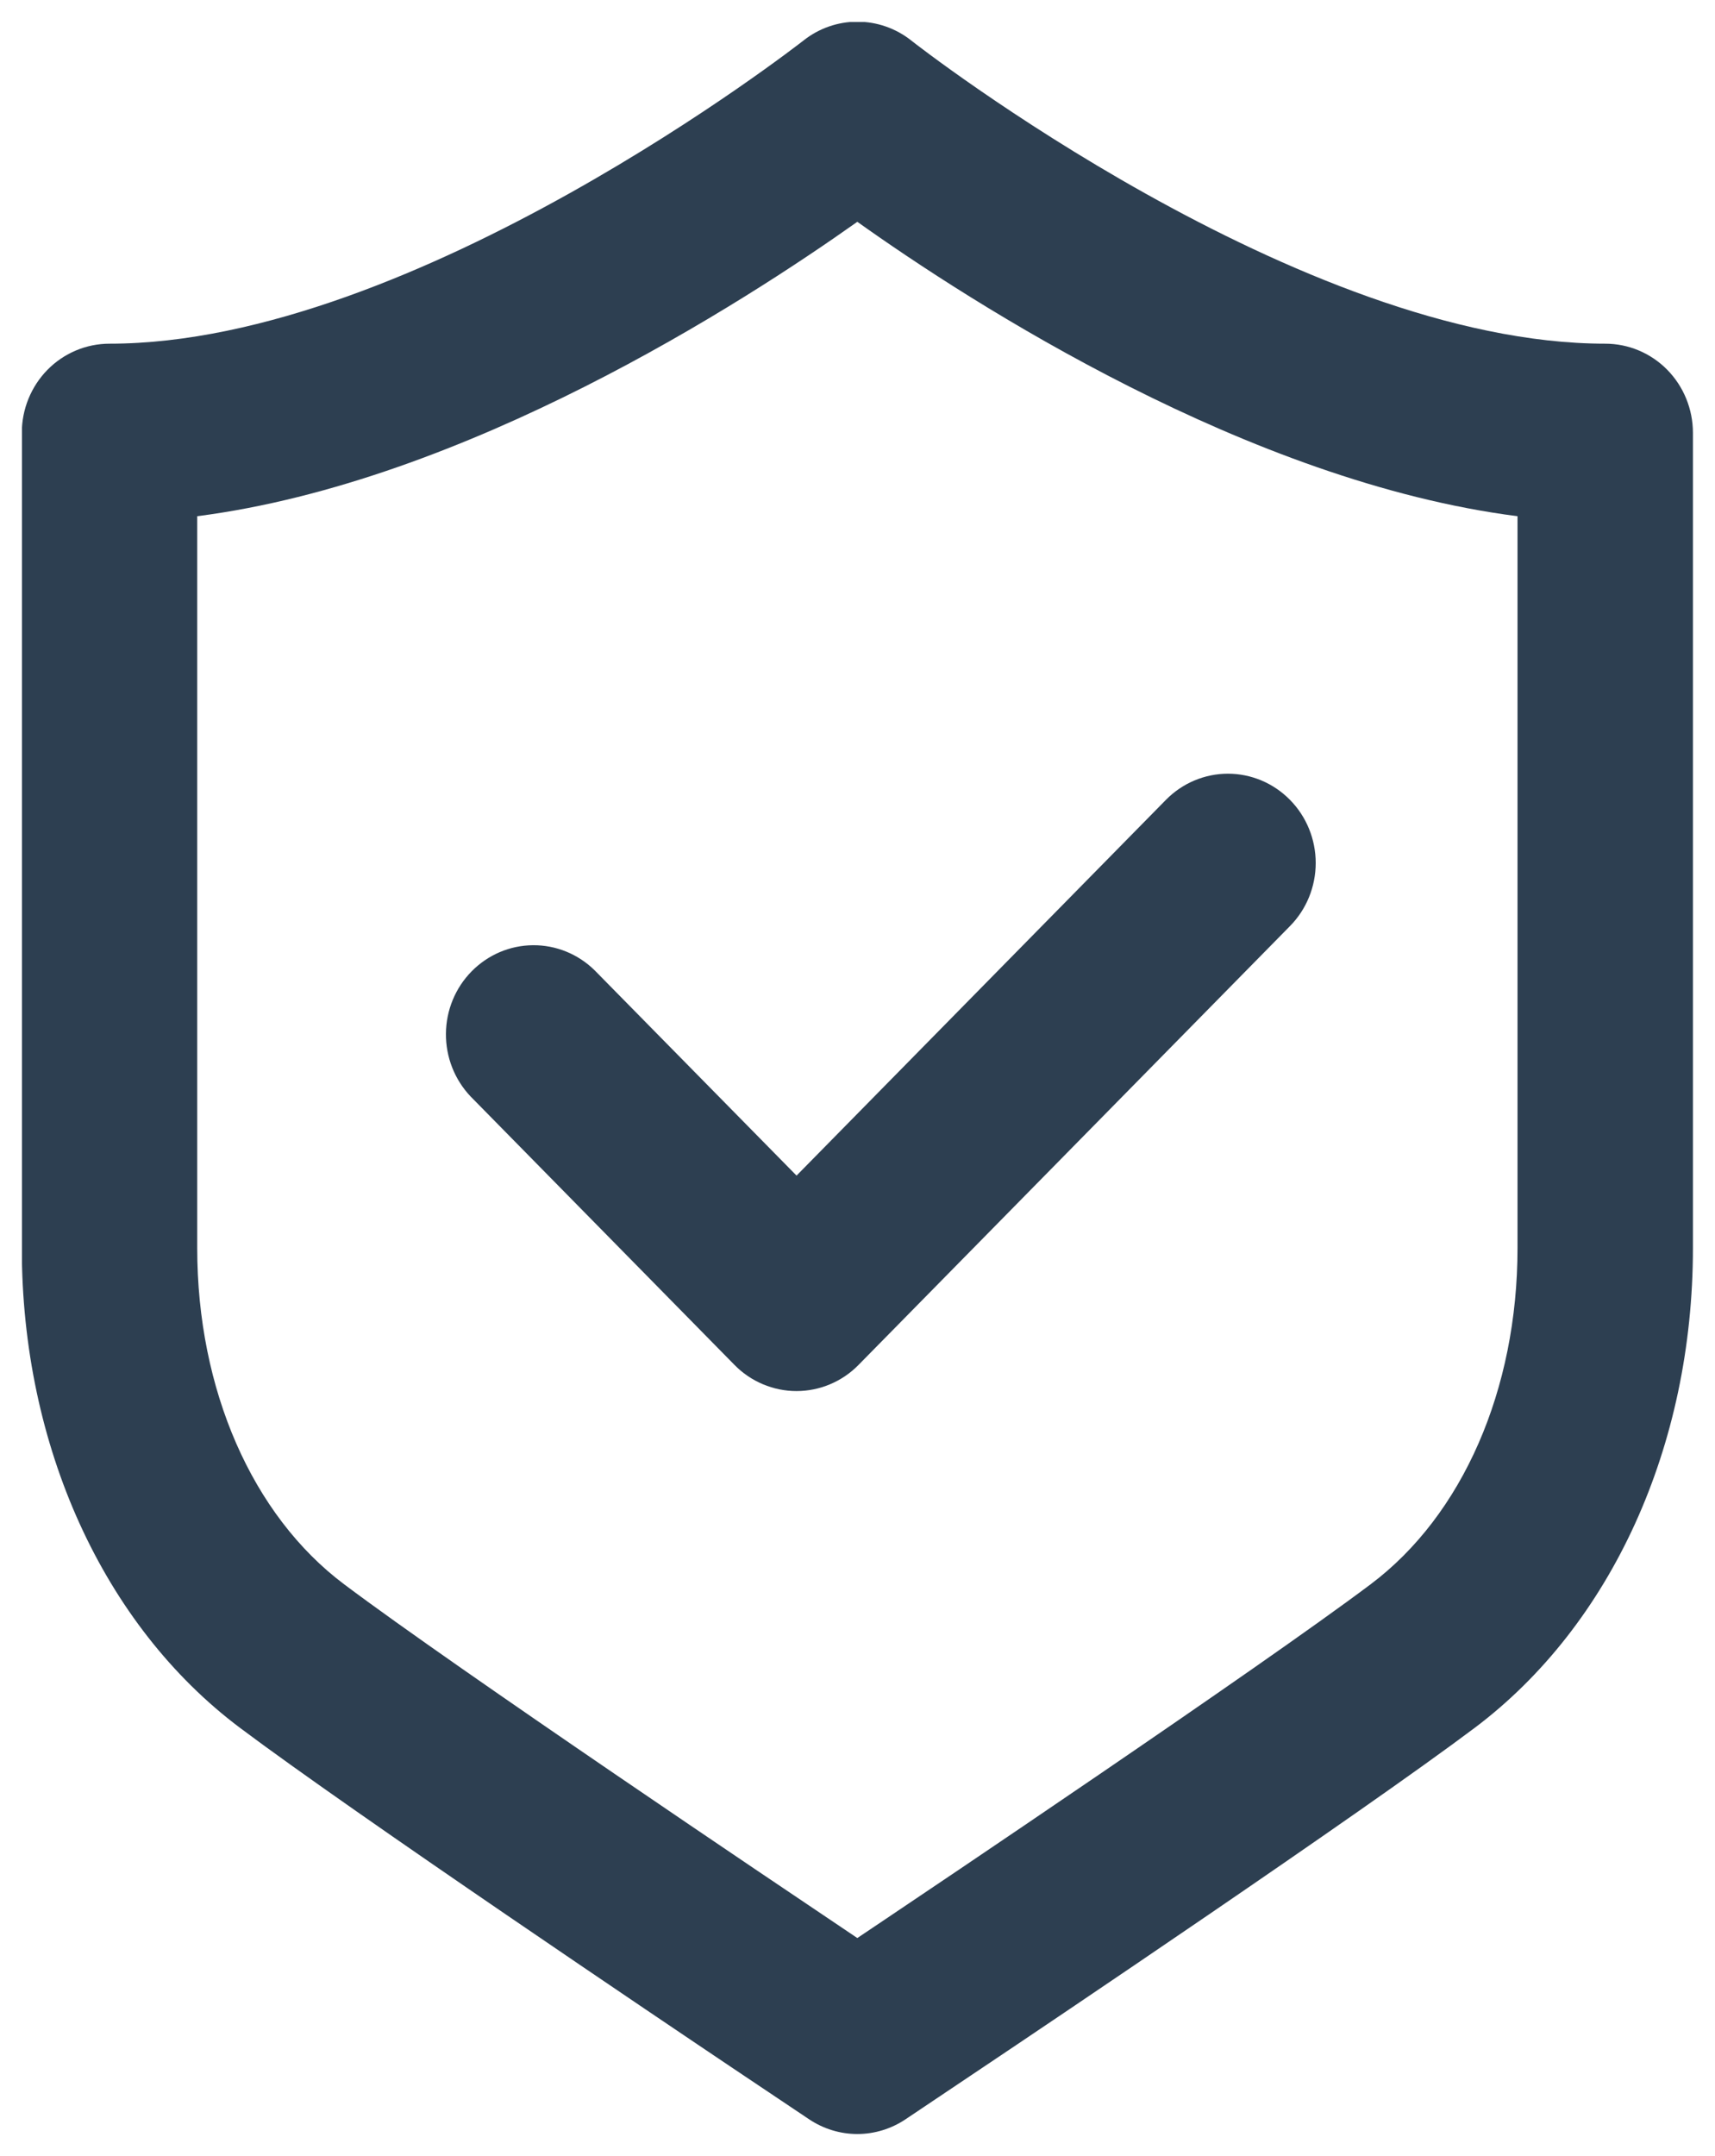 <svg width="39" height="49" viewBox="0 0 39 49" fill="none" xmlns="http://www.w3.org/2000/svg">
<g clip-path="url(#clip0_0_7749)">
<path d="M13.521 22.051C13.145 21.682 12.641 21.477 12.118 21.482C11.595 21.486 11.095 21.7 10.725 22.076C10.355 22.451 10.145 22.96 10.141 23.491C10.136 24.023 10.337 24.535 10.7 24.918L16.702 31.02C16.887 31.209 17.107 31.358 17.349 31.46C17.592 31.562 17.851 31.615 18.113 31.615C18.375 31.615 18.635 31.562 18.877 31.46C19.119 31.358 19.339 31.209 19.524 31.02L29.335 21.047C29.71 20.667 29.92 20.151 29.92 19.613C29.92 19.075 29.71 18.559 29.335 18.179C28.961 17.798 28.454 17.584 27.924 17.584C27.395 17.584 26.887 17.798 26.513 18.179L18.114 26.718L13.521 22.051Z" fill="#2D3F51"/>
<path d="M36.504 7.811C29.57 7.811 20.848 1.025 20.719 0.918C20.369 0.642 19.939 0.493 19.497 0.493C19.055 0.493 18.625 0.642 18.275 0.918C18.188 0.987 9.44 7.811 2.491 7.811C1.962 7.811 1.454 8.024 1.08 8.404C0.706 8.785 0.496 9.3 0.496 9.838V28.368C0.496 32.861 2.349 36.936 5.455 39.267C8.047 41.212 15.26 46.061 16.68 47.014L18.399 48.165C18.725 48.383 19.106 48.5 19.496 48.5C19.886 48.5 20.267 48.383 20.593 48.165L22.31 47.014C23.733 46.063 30.949 41.212 33.538 39.267C36.647 36.928 38.498 32.861 38.498 28.368V9.838C38.498 9.3 38.288 8.785 37.914 8.404C37.54 8.024 37.032 7.811 36.504 7.811ZM34.509 28.368C34.509 31.579 33.26 34.436 31.17 36.005C28.609 37.929 20.978 43.052 20.116 43.63L19.496 44.046L18.878 43.63C18.016 43.052 10.385 37.929 7.824 36.005C5.734 34.436 4.485 31.579 4.485 28.368V11.732C10.595 10.947 16.897 6.882 19.496 5.041C22.089 6.888 28.4 10.953 34.509 11.732V28.368Z" fill="#2D3F51"/>
</g>
<defs>
<clipPath id="clip0_0_7749">
<rect width="38" height="48" fill="white" transform="translate(0.5 0.5)"/>
</clipPath>
</defs>
</svg>
